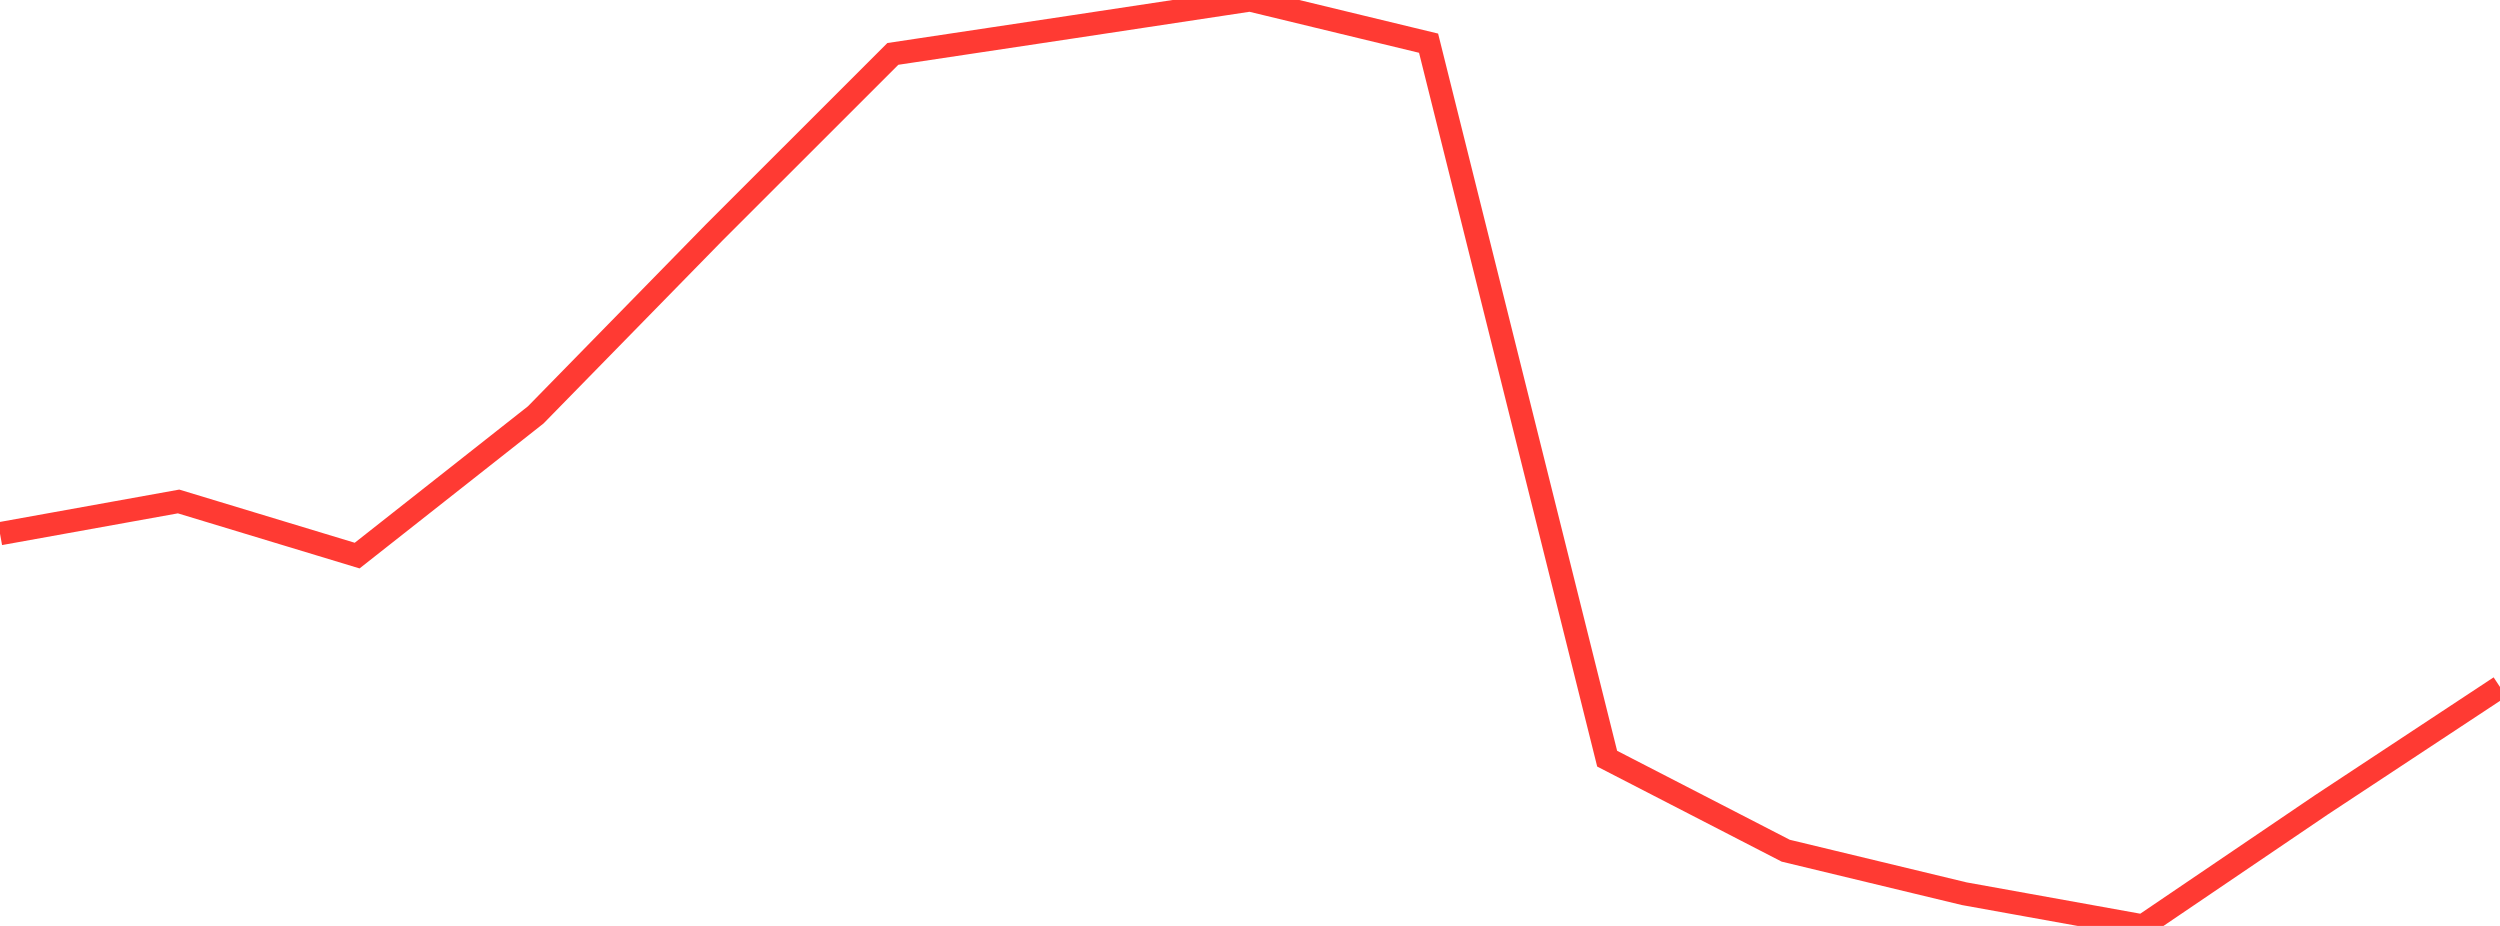 <?xml version="1.0" standalone="no"?>
<!DOCTYPE svg PUBLIC "-//W3C//DTD SVG 1.1//EN" "http://www.w3.org/Graphics/SVG/1.1/DTD/svg11.dtd">

<svg width="135" height="50" viewBox="0 0 135 50" preserveAspectRatio="none" 
  xmlns="http://www.w3.org/2000/svg"
  xmlns:xlink="http://www.w3.org/1999/xlink">


<polyline points="0.0, 28.819 9.643, 27.079 19.286, 30.002 28.929, 22.404 38.571, 12.549 48.214, 2.911 57.857, 1.46 67.5, 0.0 77.143, 2.332 86.786, 40.968 96.429, 45.938 106.071, 48.261 115.714, 50.0 125.357, 43.46 135.0, 37.098" fill="none" stroke="#ff3a33" stroke-width="1.25"/>

</svg>